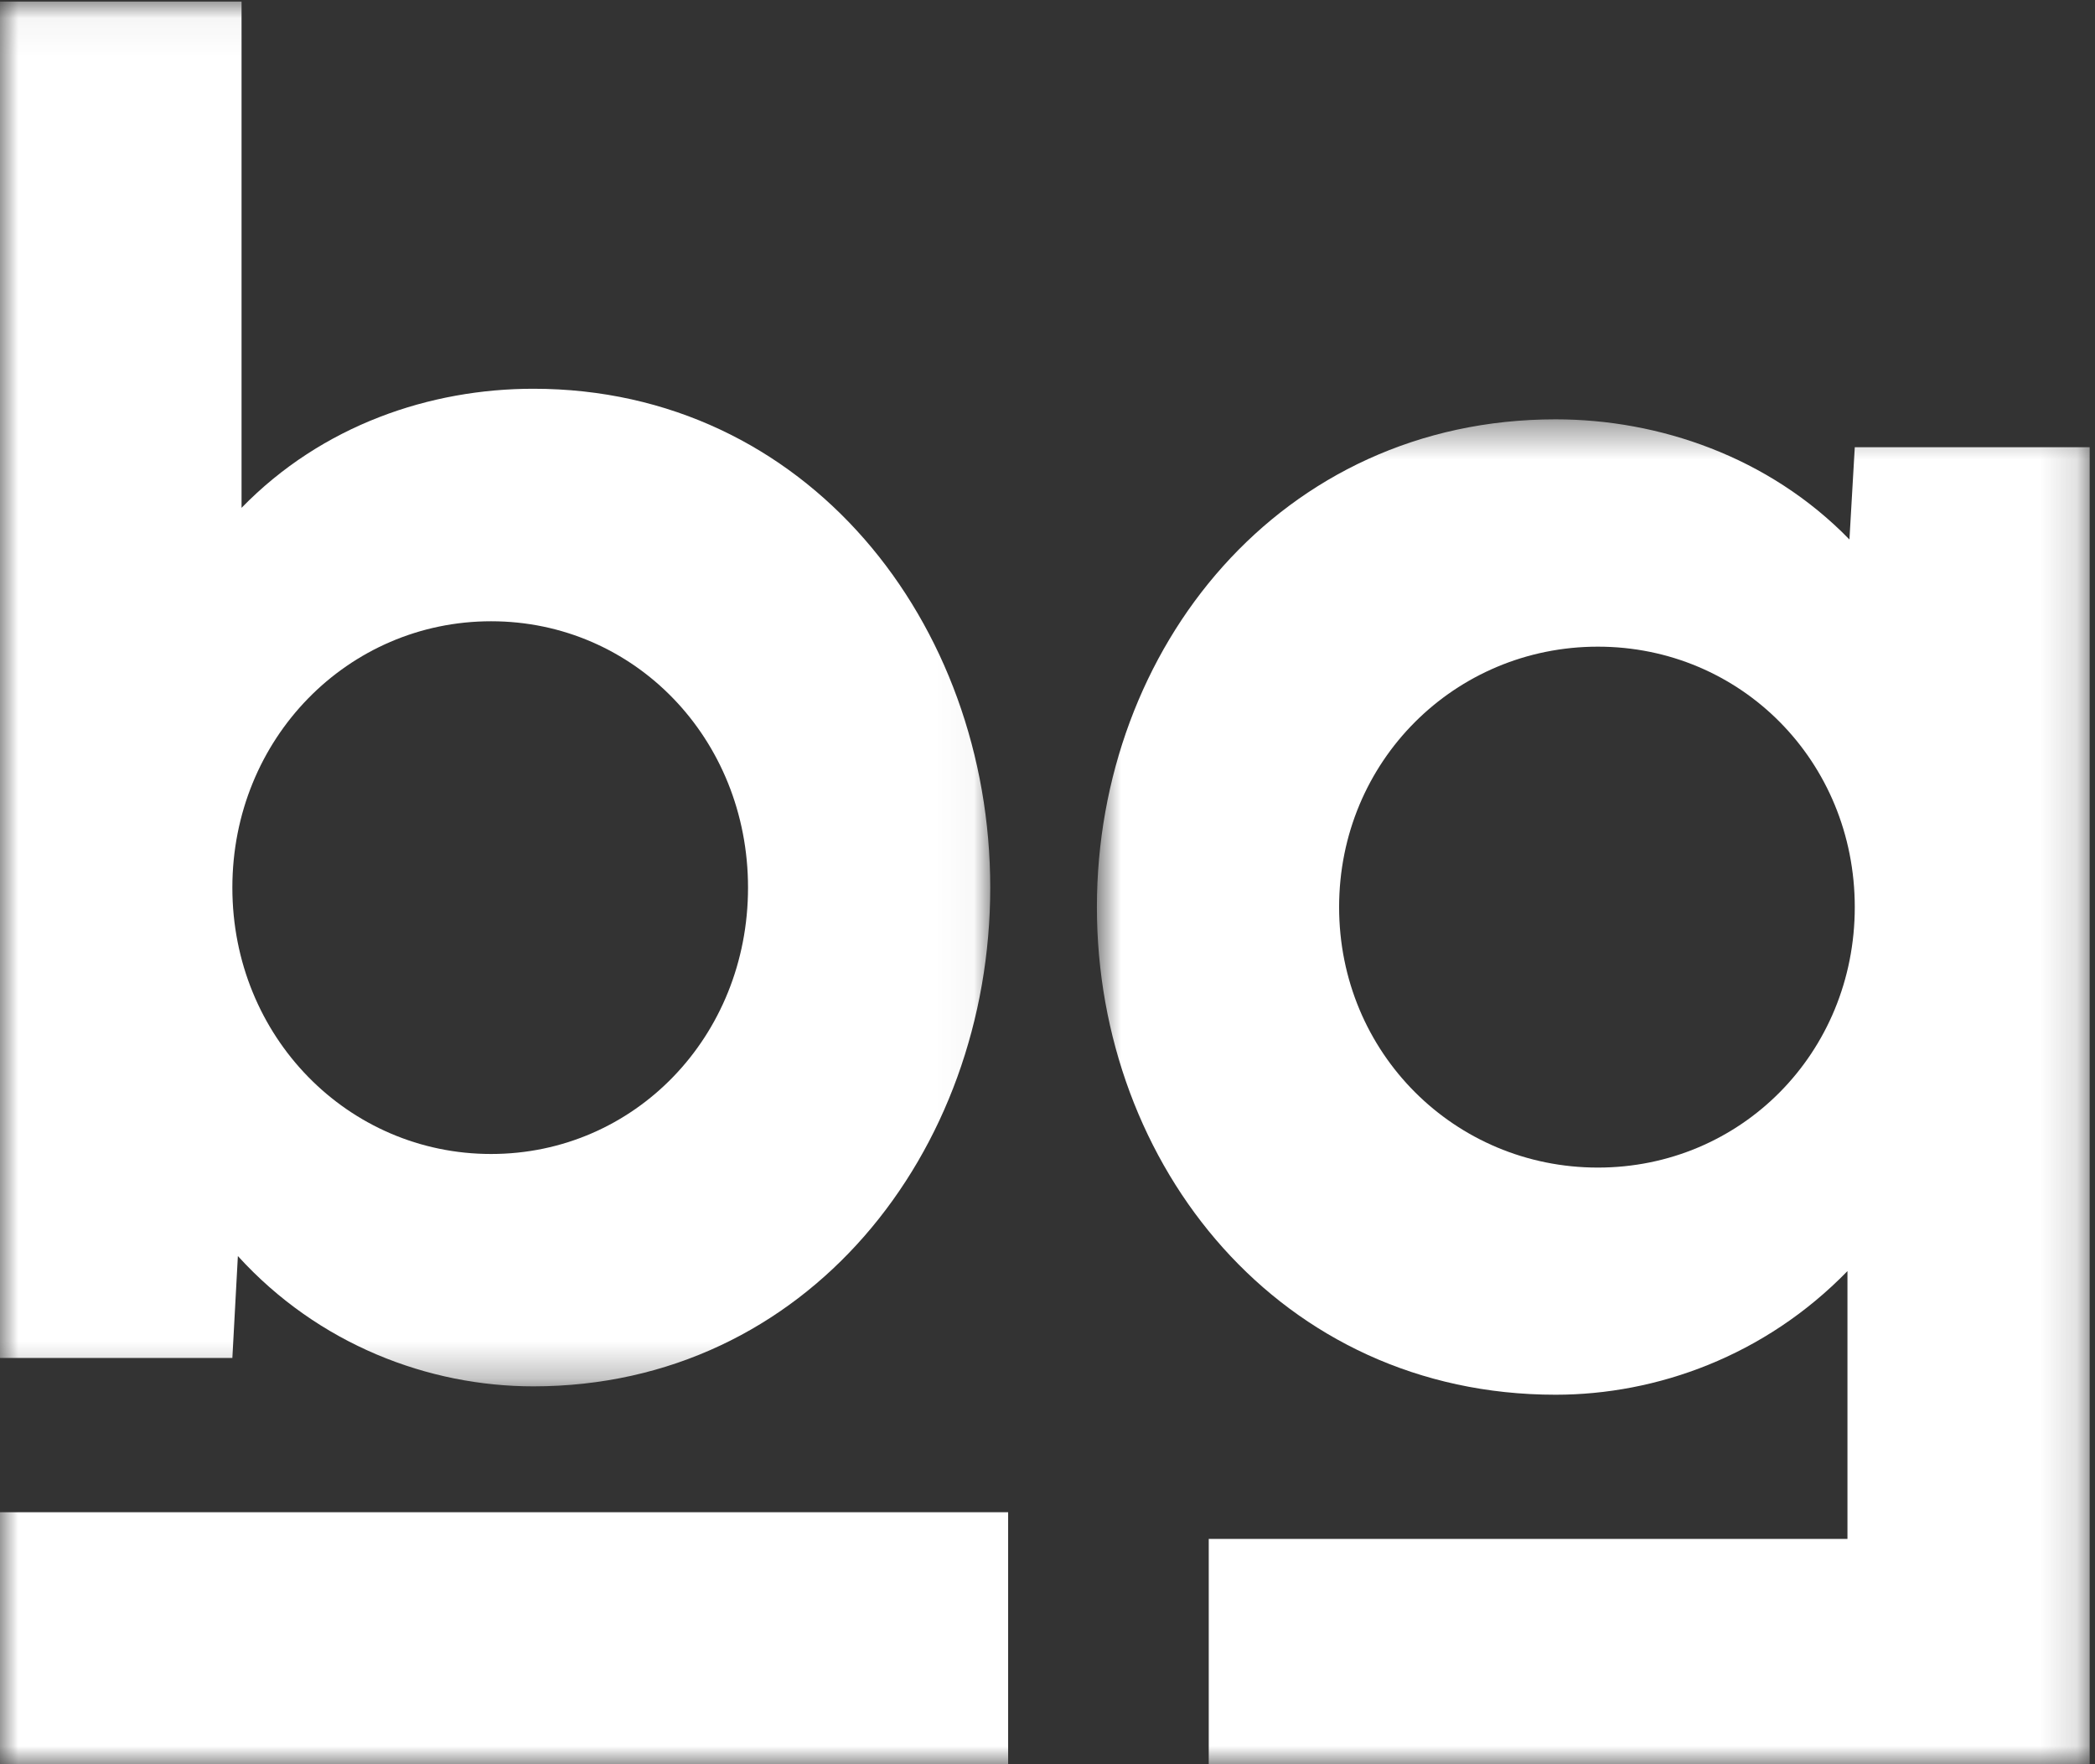 <svg width="57" height="48" viewBox="0 0 57 48" fill="none" xmlns="http://www.w3.org/2000/svg">
<rect x="0" y="0" width="57" height="48" fill="#333333" stroke="none"/>
<mask id="mask0" mask-type="alpha" maskUnits="userSpaceOnUse" x="0" y="0" width="27" height="38">
<path d="M0 0.045H26.964V37.721H0V0.045Z" fill="white"/>
</mask>
<g mask="url(#mask0)">
<path fill-rule="evenodd" clip-rule="evenodd" d="M20.352 24.15C20.352 20.091 17.259 16.903 13.362 16.903C9.469 16.903 6.322 20.091 6.322 24.15C6.322 28.209 9.469 31.397 13.362 31.397C17.259 31.397 20.352 28.209 20.352 24.15ZM26.942 24.15C26.942 31.346 21.951 37.719 14.511 37.719C11.663 37.719 8.666 36.587 6.472 34.174L6.322 36.947H-0.023V0.043H6.572V13.817C8.77 11.559 11.713 10.577 14.511 10.577C21.951 10.577 26.942 16.954 26.942 24.15Z" fill="white"/>
</g>
<mask id="mask1" mask-type="alpha" maskUnits="userSpaceOnUse" x="29" y="11" width="28" height="37">
<path d="M29.844 11.409H56.855V47.999H29.844V11.409Z" fill="white"/>
</mask>
<g mask="url(#mask1)">
<path fill-rule="evenodd" clip-rule="evenodd" d="M50.464 24.68C50.464 20.712 47.367 17.594 43.474 17.594C39.582 17.594 36.434 20.712 36.434 24.68C36.434 28.649 39.582 31.767 43.474 31.767C47.367 31.767 50.464 28.649 50.464 24.68ZM56.855 12.168V48H32.887V41.87H50.265V34.583C48.016 36.896 45.073 37.947 42.325 37.947C34.836 37.947 29.844 31.716 29.844 24.68C29.844 17.645 34.836 11.409 42.325 11.409C45.123 11.409 48.12 12.419 50.319 14.678L50.464 12.168H56.855Z" fill="white"/>
</g>
<mask id="mask2" mask-type="alpha" maskUnits="userSpaceOnUse" x="0" y="0" width="57" height="48">
<path d="M0 48H56.571V0H0V48Z" fill="white"/>
</mask>
<g mask="url(#mask2)">
<path fill-rule="evenodd" clip-rule="evenodd" d="M0 48.001H27.429V41.144H0V48.001Z" fill="white"/>
</g>
</svg>
